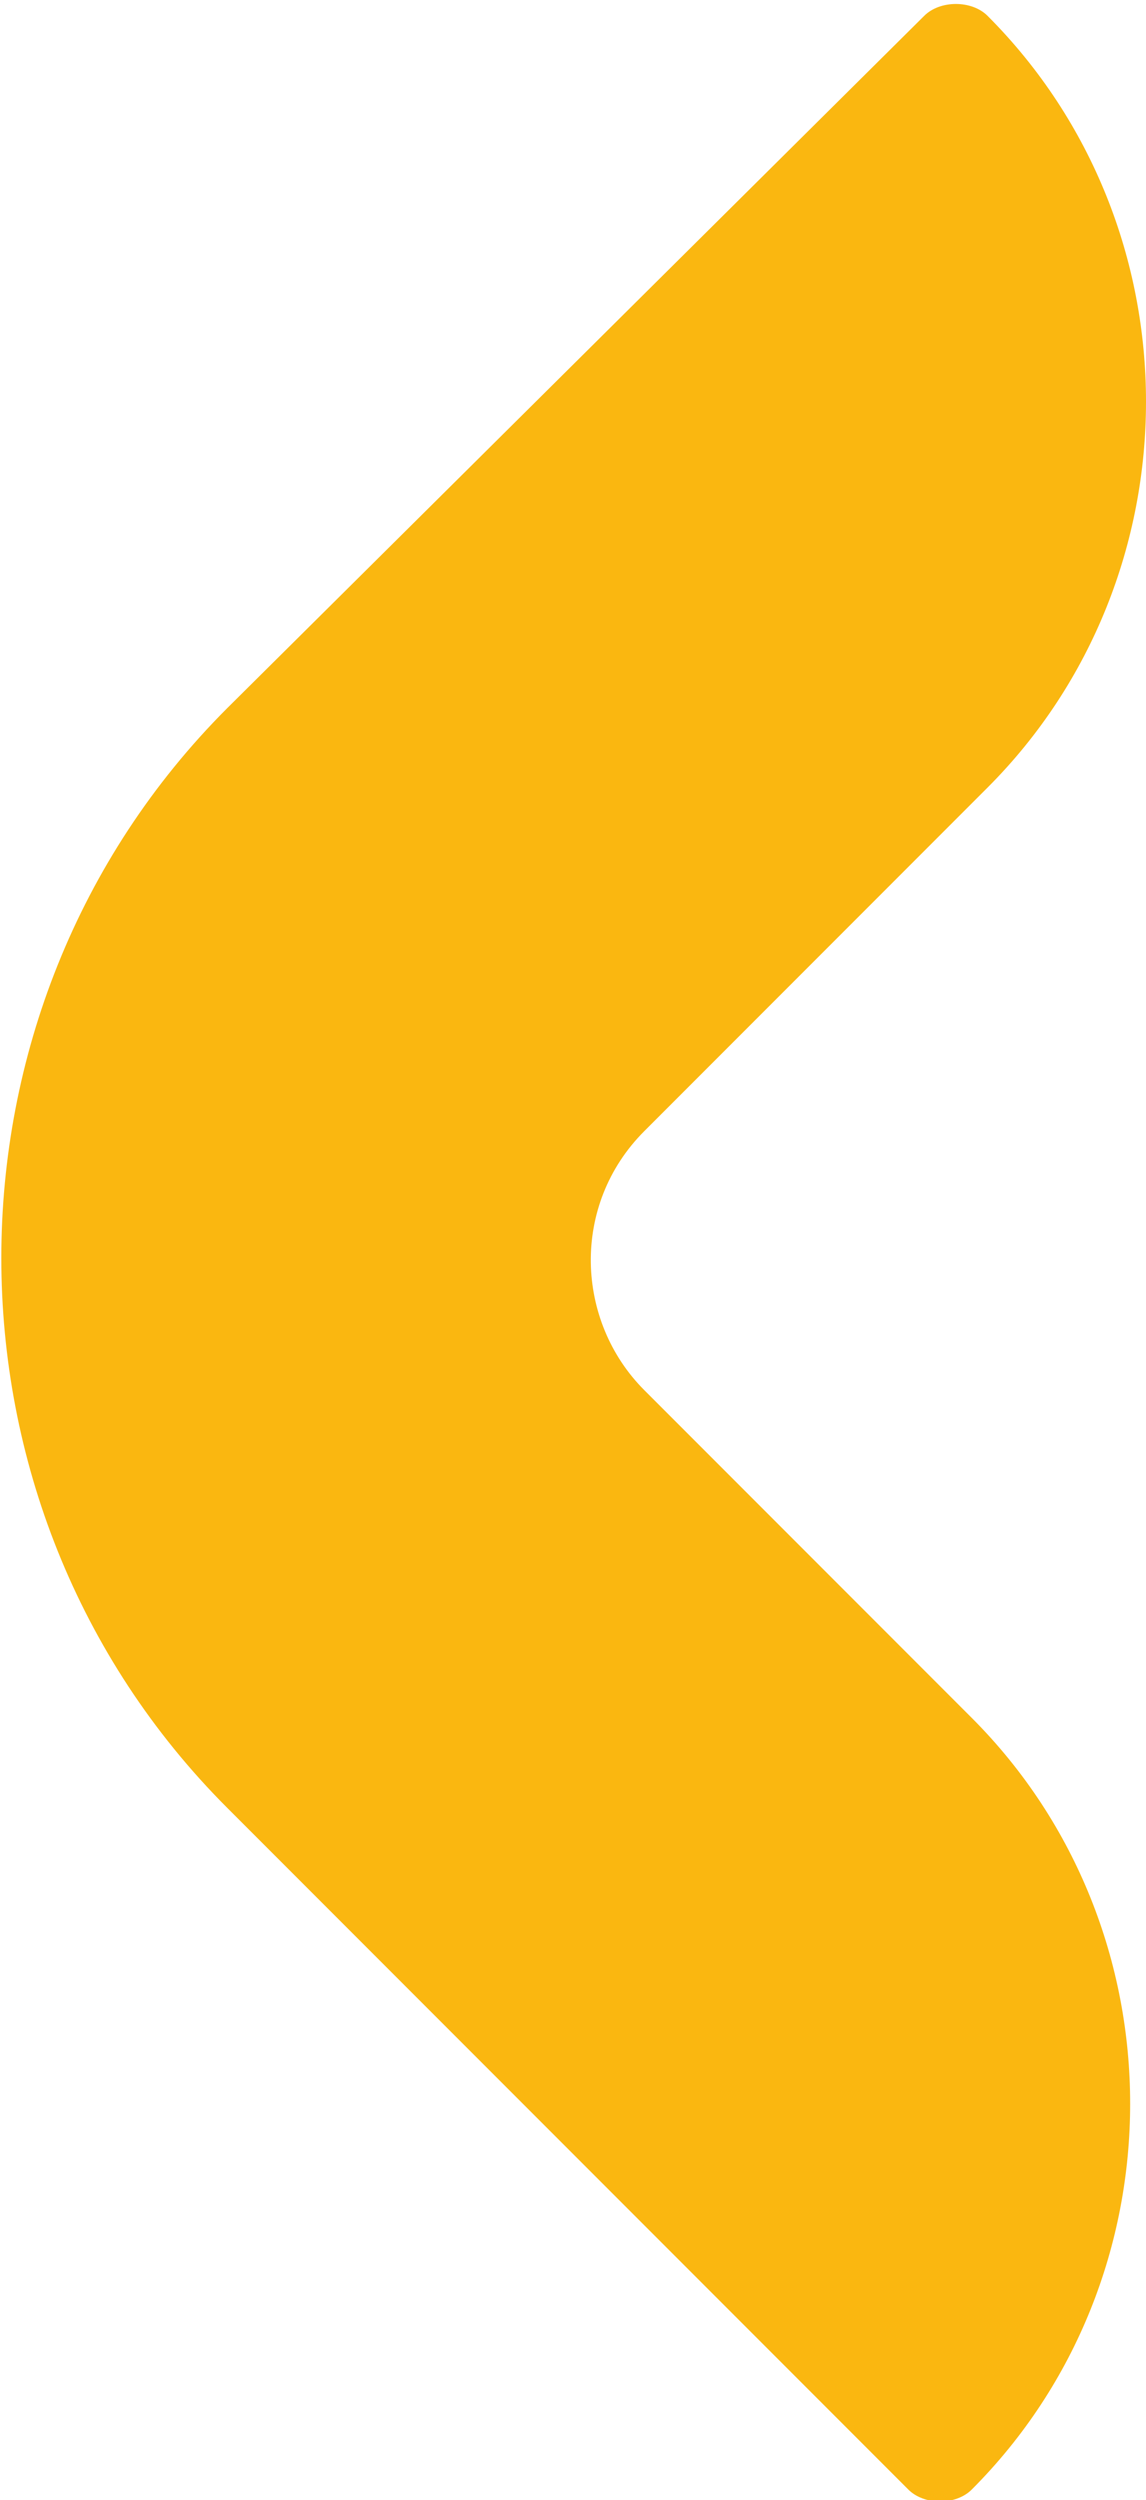 <svg viewBox="0 0 21.7 47.3" xmlns="http://www.w3.org/2000/svg"><path d="m17.2 47.1-12.9-12.9c-5.7-5.7-5.7-15.1 0-20.8l13.2-13.1c.3-.3.9-.3 1.2 0 4 4 4 10.6 0 14.6l-6.5 6.5c-1.4 1.4-1.3 3.6 0 4.9l6.2 6.2c4 4 4 10.6 0 14.6-.3.3-.9.3-1.2 0z" fill="#fab710"/></svg>